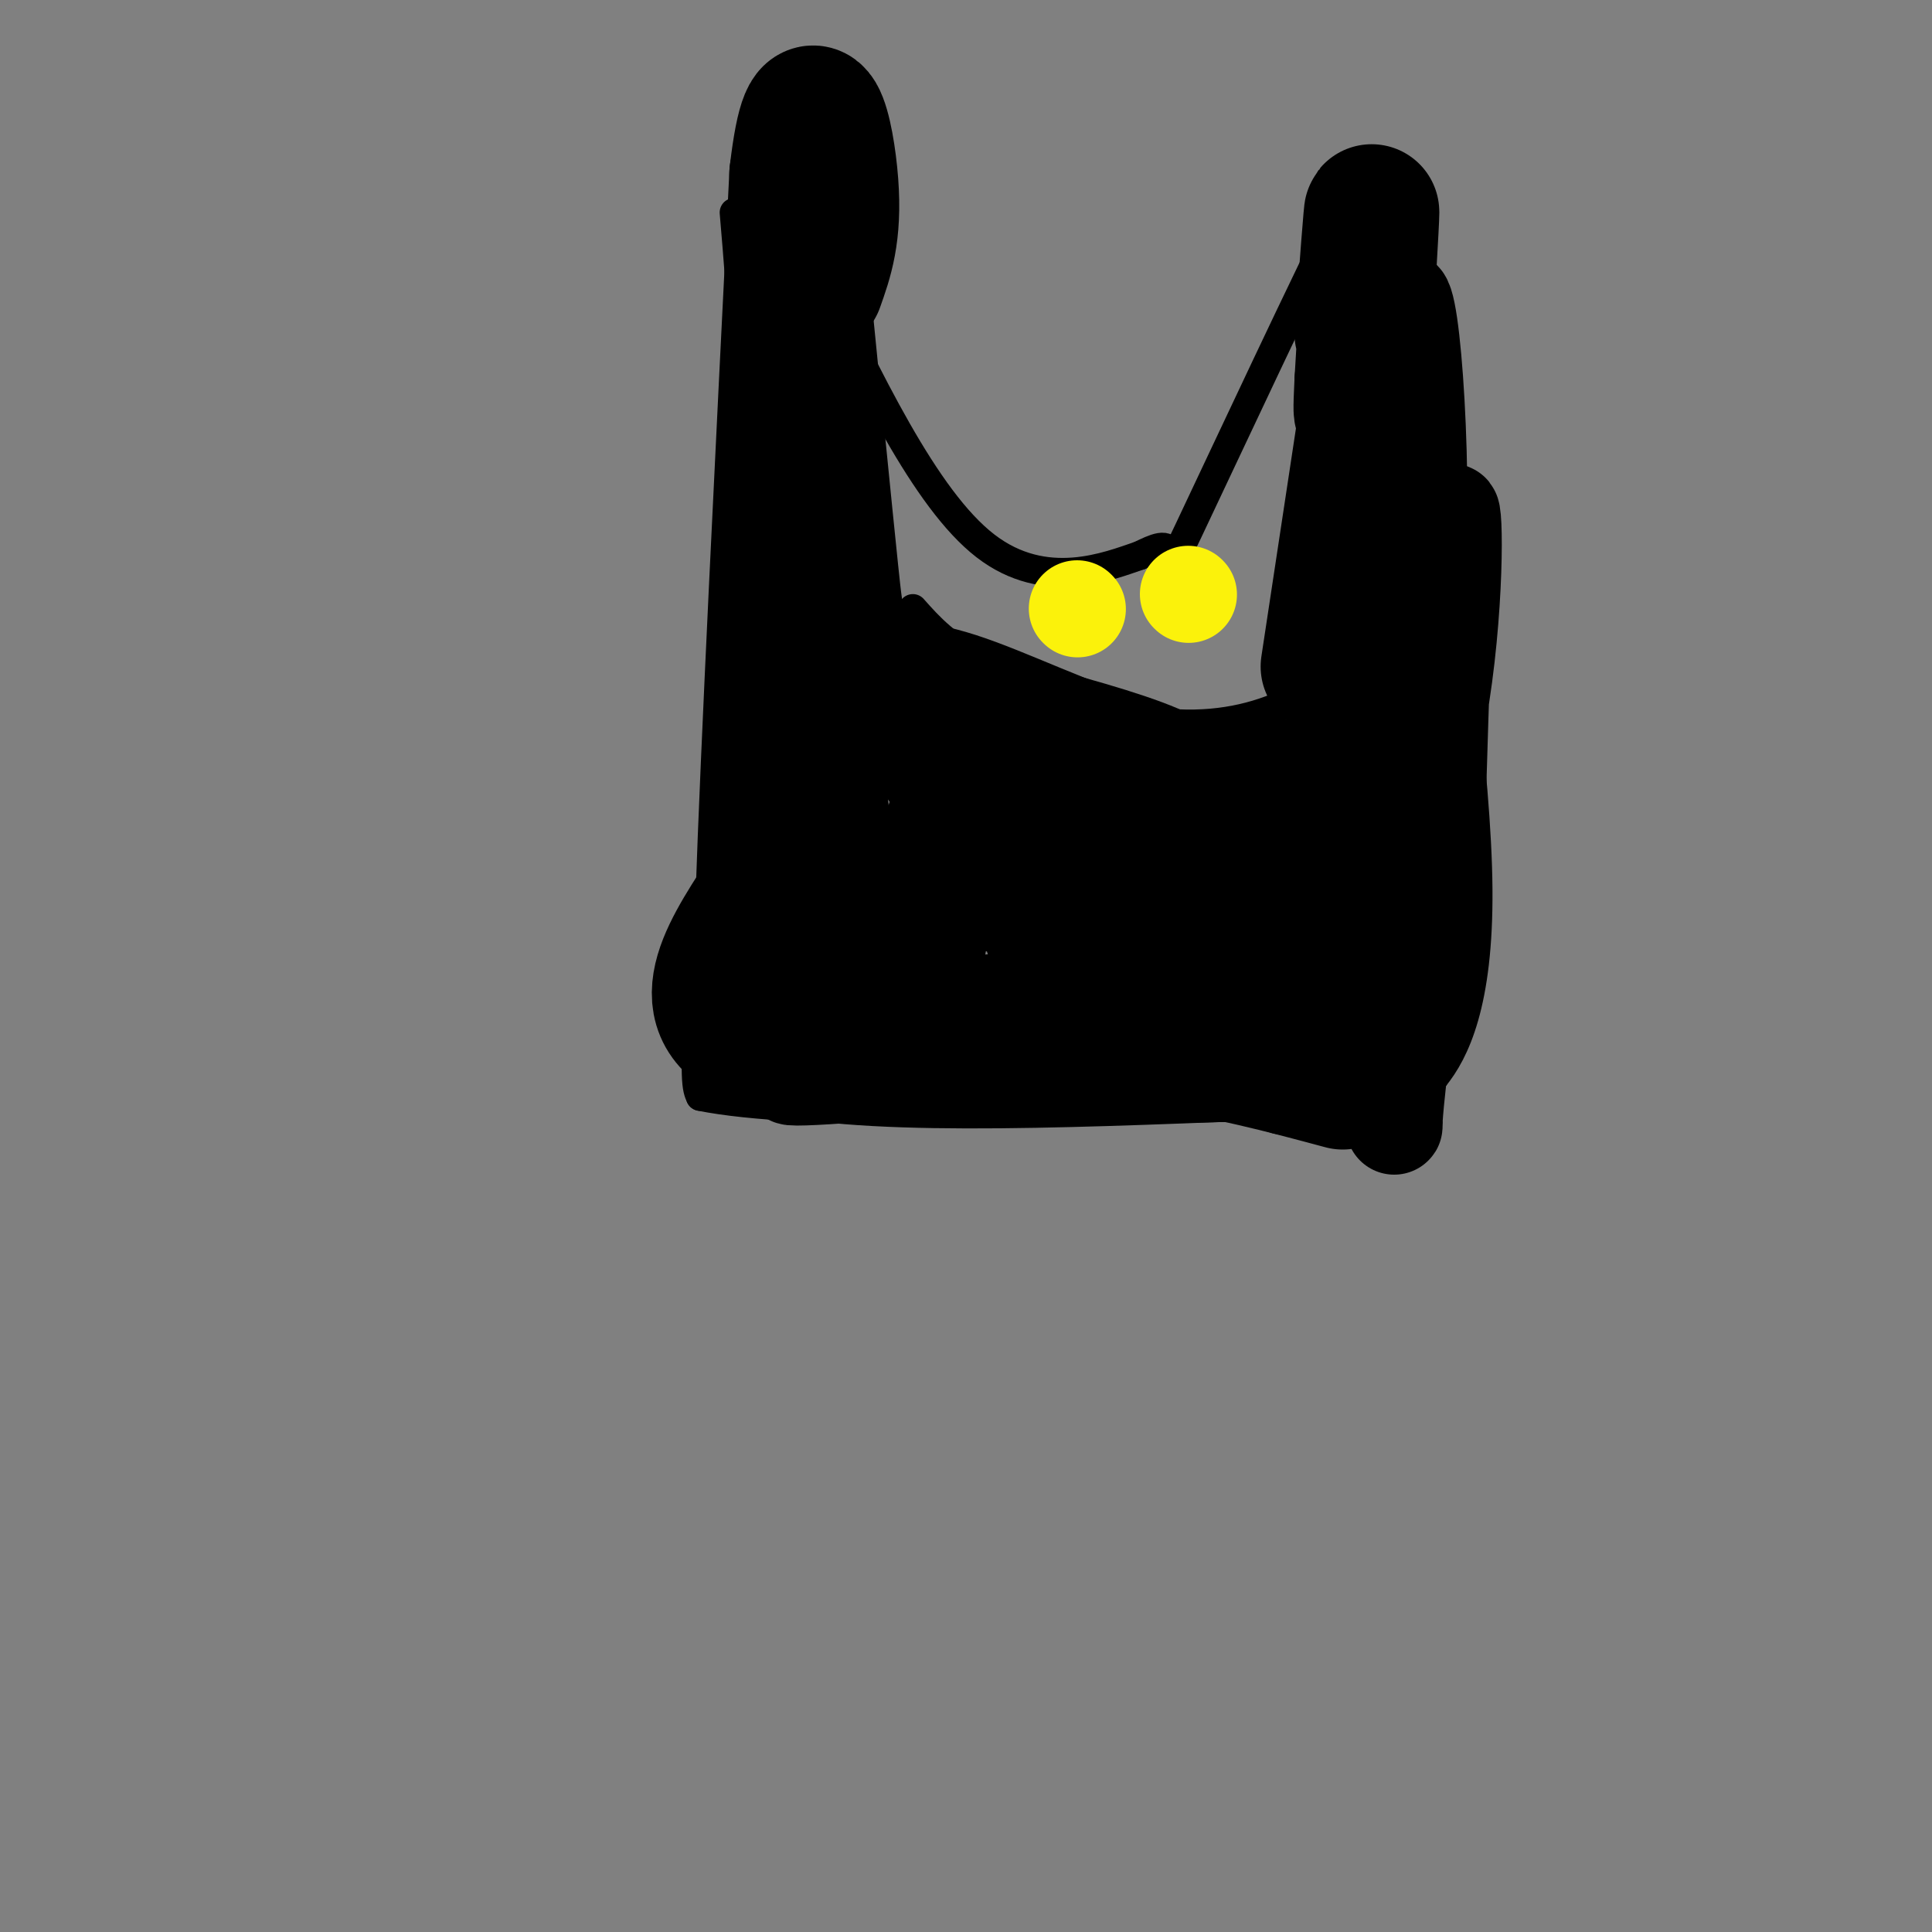 <svg viewBox='0 0 400 400' version='1.1' xmlns='http://www.w3.org/2000/svg' xmlns:xlink='http://www.w3.org/1999/xlink'><rect x="0" y="0" width="400" height="400" fill="#808080" stroke="none"/><g fill='none' stroke='#000000' stroke-width='6' stroke-linecap='round' stroke-linejoin='round'><path d='M152,44c1.583,18.667 3.167,37.333 2,64c-1.167,26.667 -5.083,61.333 -9,96'/><path d='M145,204c-1.500,19.833 -0.750,21.417 0,23'/><path d='M145,227c20.500,4.167 71.750,3.083 123,2'/><path d='M268,229c22.644,0.578 17.756,1.022 18,0c0.244,-1.022 5.622,-3.511 11,-6'/><path d='M297,223c4.200,-5.200 9.200,-15.200 9,-39c-0.200,-23.800 -5.600,-61.400 -11,-99'/><path d='M295,85c-2.750,-22.631 -4.125,-29.708 -6,-35c-1.875,-5.292 -4.250,-8.798 -6,-10c-1.750,-1.202 -2.875,-0.101 -4,1'/><path d='M279,41c-7.917,15.464 -25.708,53.625 -33,69c-7.292,15.375 -4.083,7.964 -4,5c0.083,-2.964 -2.958,-1.482 -6,0'/><path d='M236,115c-6.444,2.178 -19.556,7.622 -32,-2c-12.444,-9.622 -24.222,-34.311 -36,-59'/><path d='M168,54c-6.333,-10.333 -4.167,-6.667 -2,-3'/><path d='M172,51c-2.250,-3.083 -4.500,-6.167 -6,-7c-1.500,-0.833 -2.250,0.583 -3,2'/><path d='M174,136c2.726,8.933 5.451,17.866 11,26c5.549,8.134 13.920,15.469 25,21c11.080,5.531 24.868,9.258 33,11c8.132,1.742 10.609,1.498 14,0c3.391,-1.498 7.695,-4.249 12,-7'/><path d='M269,187c3.667,-2.786 6.833,-6.250 10,-9c3.167,-2.750 6.333,-4.786 8,-16c1.667,-11.214 1.833,-31.607 2,-52'/><path d='M289,110c-2.000,-17.667 -8.000,-35.833 -14,-54'/><path d='M286,57c1.733,25.289 3.467,50.578 4,50c0.533,-0.578 -0.133,-27.022 0,-35c0.133,-7.978 1.067,2.511 2,13'/><path d='M292,85c0.560,-10.179 0.958,-42.125 1,-26c0.042,16.125 -0.274,80.321 0,102c0.274,21.679 1.137,0.839 2,-20'/><path d='M295,141c-0.750,10.179 -3.625,45.625 -2,57c1.625,11.375 7.750,-1.321 -3,-2c-10.750,-0.679 -38.375,10.661 -66,22'/><path d='M224,218c-0.356,3.644 31.756,1.756 39,0c7.244,-1.756 -10.378,-3.378 -28,-5'/><path d='M189,126c3.409,3.835 6.819,7.671 15,12c8.181,4.329 21.134,9.152 32,11c10.866,1.848 19.644,0.722 27,-2c7.356,-2.722 13.288,-7.041 17,-10c3.712,-2.959 5.203,-4.560 6,-7c0.797,-2.440 0.898,-5.720 1,-9'/><path d='M287,121c0.911,-3.356 2.689,-7.244 2,-16c-0.689,-8.756 -3.844,-22.378 -7,-36'/><path d='M295,97c-6.649,30.895 -13.298,61.789 -19,75c-5.702,13.211 -10.456,8.737 -12,5c-1.544,-3.737 0.123,-6.737 5,-9c4.877,-2.263 12.965,-3.789 7,-2c-5.965,1.789 -25.982,6.895 -46,12'/><path d='M230,178c5.552,0.297 42.431,-4.961 42,-8c-0.431,-3.039 -38.174,-3.858 -55,-5c-16.826,-1.142 -12.737,-2.605 -3,-1c9.737,1.605 25.121,6.278 17,2c-8.121,-4.278 -39.749,-17.508 -53,-22c-13.251,-4.492 -8.126,-0.246 -3,4'/><path d='M175,148c-0.893,-14.107 -1.625,-51.375 -3,-69c-1.375,-17.625 -3.393,-15.607 -4,-12c-0.607,3.607 0.196,8.804 1,14'/><path d='M169,81c1.370,13.624 4.295,40.683 4,31c-0.295,-9.683 -3.810,-56.107 -5,-40c-1.190,16.107 -0.054,94.745 2,113c2.054,18.255 5.027,-23.872 8,-66'/><path d='M178,119c1.081,-20.495 -0.216,-38.734 -4,-28c-3.784,10.734 -10.055,50.440 -10,54c0.055,3.560 6.438,-29.025 8,-50c1.562,-20.975 -1.695,-30.339 -3,-4c-1.305,26.339 -0.659,88.383 1,107c1.659,18.617 4.329,-6.191 7,-31'/><path d='M177,167c1.829,-7.472 2.902,-10.650 4,0c1.098,10.650 2.220,35.130 2,45c-0.220,9.870 -1.780,5.130 5,5c6.780,-0.130 21.902,4.350 23,6c1.098,1.650 -11.829,0.472 -4,0c7.829,-0.472 36.415,-0.236 65,0'/><path d='M272,223c11.242,0.218 6.846,0.763 7,0c0.154,-0.763 4.856,-2.834 -15,-5c-19.856,-2.166 -64.271,-4.426 -68,-5c-3.729,-0.574 33.227,0.538 40,0c6.773,-0.538 -16.636,-2.725 -32,-3c-15.364,-0.275 -22.682,1.363 -30,3'/><path d='M174,213c6.920,0.340 39.218,-0.310 51,-1c11.782,-0.690 3.046,-1.420 2,-3c-1.046,-1.580 5.596,-4.011 -6,-4c-11.596,0.011 -41.430,2.465 -46,0c-4.570,-2.465 16.123,-9.847 20,-14c3.877,-4.153 -9.061,-5.076 -22,-6'/><path d='M173,185c-4.600,-6.348 -5.100,-19.218 -7,-10c-1.900,9.218 -5.200,40.522 -3,35c2.200,-5.522 9.900,-47.871 10,-52c0.100,-4.129 -7.400,29.963 -10,40c-2.600,10.037 -0.300,-3.982 2,-18'/><path d='M165,180c1.126,-17.140 2.940,-50.991 1,-41c-1.940,9.991 -7.633,63.822 -7,71c0.633,7.178 7.594,-32.298 7,-47c-0.594,-14.702 -8.741,-4.629 0,4c8.741,8.629 34.371,15.815 60,23'/><path d='M226,190c8.478,5.492 -0.326,7.723 -17,10c-16.674,2.277 -41.219,4.599 -39,7c2.219,2.401 31.203,4.881 53,5c21.797,0.119 36.407,-2.122 27,-3c-9.407,-0.878 -42.831,-0.394 -44,-2c-1.169,-1.606 29.915,-5.303 61,-9'/><path d='M267,198c17.304,-2.034 30.065,-2.620 18,-2c-12.065,0.620 -48.956,2.444 -54,2c-5.044,-0.444 21.757,-3.158 17,-4c-4.757,-0.842 -41.074,0.188 -56,0c-14.926,-0.188 -8.463,-1.594 -2,-3'/><path d='M190,191c7.833,0.000 28.417,1.500 49,3'/></g>
<g fill='none' stroke='#F9F24D' stroke-width='12' stroke-linecap='round' stroke-linejoin='round'><path d='M223,126c0.000,0.000 0.100,0.100 0.1,0.1'/><path d='M248,124c0.000,0.000 0.100,0.100 0.1,0.1'/></g>
<g fill='none' stroke='#000000' stroke-width='20' stroke-linecap='round' stroke-linejoin='round'><path d='M250,182c-22.244,6.711 -44.489,13.422 -33,12c11.489,-1.422 56.711,-10.978 63,-15c6.289,-4.022 -26.356,-2.511 -59,-1'/><path d='M221,178c-0.022,-0.600 29.422,-1.600 36,-2c6.578,-0.400 -9.711,-0.200 -26,0'/><path d='M247,182c-2.298,-3.488 -4.596,-6.976 -18,-9c-13.404,-2.024 -37.912,-2.584 -27,-3c10.912,-0.416 57.246,-0.689 61,-1c3.754,-0.311 -35.070,-0.660 -50,-1c-14.930,-0.340 -5.965,-0.670 3,-1'/><path d='M216,167c6.609,-0.200 21.633,-0.200 23,1c1.367,1.200 -10.922,3.600 -21,1c-10.078,-2.600 -17.944,-10.200 -19,-9c-1.056,1.200 4.698,11.200 6,13c1.302,1.800 -1.849,-4.600 -5,-11'/><path d='M200,162c-4.560,-6.940 -13.458,-18.792 -18,-25c-4.542,-6.208 -4.726,-6.774 -6,-19c-1.274,-12.226 -3.637,-36.113 -6,-60'/><path d='M170,58c-0.622,-16.941 0.823,-29.293 0,-7c-0.823,22.293 -3.914,79.233 -4,83c-0.086,3.767 2.833,-45.638 3,-57c0.167,-11.362 -2.416,15.319 -5,42'/><path d='M164,119c0.506,1.407 4.270,-16.077 5,-36c0.730,-19.923 -1.573,-42.287 -2,-25c-0.427,17.287 1.021,74.225 2,93c0.979,18.775 1.490,-0.612 2,-20'/><path d='M171,131c-0.794,-1.850 -3.779,3.524 -5,23c-1.221,19.476 -0.678,53.056 0,52c0.678,-1.056 1.490,-36.746 0,-37c-1.490,-0.254 -5.283,34.927 -6,40c-0.717,5.073 1.641,-19.964 4,-45'/><path d='M164,164c1.279,-13.900 2.477,-26.148 1,-13c-1.477,13.148 -5.628,51.694 -6,56c-0.372,4.306 3.037,-25.627 4,-34c0.963,-8.373 -0.518,4.813 -2,18'/><path d='M161,191c-0.607,6.798 -1.125,14.792 0,9c1.125,-5.792 3.893,-25.369 5,-28c1.107,-2.631 0.554,11.685 0,26'/><path d='M161,209c24.200,3.089 48.400,6.178 44,9c-4.400,2.822 -37.400,5.378 -41,5c-3.600,-0.378 22.200,-3.689 48,-7'/><path d='M212,216c-4.250,0.583 -38.875,5.542 -38,6c0.875,0.458 37.250,-3.583 43,-6c5.750,-2.417 -19.125,-3.208 -44,-4'/><path d='M173,212c-9.867,3.511 -12.533,14.289 -13,2c-0.467,-12.289 1.267,-47.644 3,-83'/><path d='M163,131c0.500,-14.167 0.250,-8.083 0,-2'/><path d='M181,180c-2.082,7.721 -4.164,15.442 -2,13c2.164,-2.442 8.573,-15.047 11,-10c2.427,5.047 0.872,27.746 2,25c1.128,-2.746 4.940,-30.938 5,-40c0.060,-9.063 -3.634,1.004 -5,7c-1.366,5.996 -0.406,7.922 1,9c1.406,1.078 3.259,1.308 8,-2c4.741,-3.308 12.371,-10.154 20,-17'/><path d='M221,165c4.980,-5.315 7.430,-10.103 6,-8c-1.430,2.103 -6.739,11.098 -9,19c-2.261,7.902 -1.473,14.711 0,20c1.473,5.289 3.632,9.057 17,9c13.368,-0.057 37.945,-3.938 39,-1c1.055,2.938 -21.413,12.697 -24,14c-2.587,1.303 14.706,-5.848 32,-13'/><path d='M282,205c7.841,-9.064 11.442,-25.223 10,-26c-1.442,-0.777 -7.927,13.829 -12,12c-4.073,-1.829 -5.735,-20.094 -5,-28c0.735,-7.906 3.868,-5.453 7,-3'/><path d='M282,160c-16.286,1.250 -60.500,5.875 -66,7c-5.500,1.125 27.714,-1.250 30,-6c2.286,-4.750 -26.357,-11.875 -55,-19'/><path d='M191,142c-8.356,-3.896 -1.745,-4.137 8,-1c9.745,3.137 22.624,9.652 37,14c14.376,4.348 30.250,6.528 40,1c9.750,-5.528 13.375,-18.764 17,-32'/><path d='M293,124c2.244,-23.111 -0.644,-64.889 -3,-62c-2.356,2.889 -4.178,50.444 -6,98'/><path d='M284,160c-1.420,19.759 -1.969,20.156 -2,25c-0.031,4.844 0.456,14.133 4,7c3.544,-7.133 10.147,-30.690 13,-52c2.853,-21.310 1.958,-40.374 1,-32c-0.958,8.374 -1.979,44.187 -3,80'/><path d='M297,188c-0.238,7.033 0.668,-15.383 -1,-10c-1.668,5.383 -5.911,38.565 -7,50c-1.089,11.435 0.974,1.124 -2,-3c-2.974,-4.124 -10.987,-2.062 -19,0'/><path d='M268,225c-3.167,0.000 -1.583,0.000 0,0'/></g>
<g fill='none' stroke='#FBF20B' stroke-width='20' stroke-linecap='round' stroke-linejoin='round'><path d='M246,123c0.000,0.000 0.100,0.100 0.1,0.1'/><path d='M223,126c0.000,0.000 0.100,0.100 0.1,0.1'/></g>
<g fill='none' stroke='#000000' stroke-width='28' stroke-linecap='round' stroke-linejoin='round'><path d='M278,224c-12.417,-3.333 -24.833,-6.667 -37,-8c-12.167,-1.333 -24.083,-0.667 -36,0'/><path d='M260,218c-42.000,1.667 -84.000,3.333 -101,-2c-17.000,-5.333 -9.000,-17.667 -1,-30'/><path d='M158,186c1.000,-30.000 4.000,-90.000 7,-150'/><path d='M165,36c2.778,-23.822 6.222,-8.378 7,2c0.778,10.378 -1.111,15.689 -3,21'/><path d='M282,69c1.000,-13.333 2.000,-26.667 2,-25c0.000,1.667 -1.000,18.333 -2,35'/><path d='M282,79c-0.333,6.833 -0.167,6.417 0,6'/><path d='M285,72c0.000,0.000 -10.000,66.000 -10,66'/></g>
</svg>